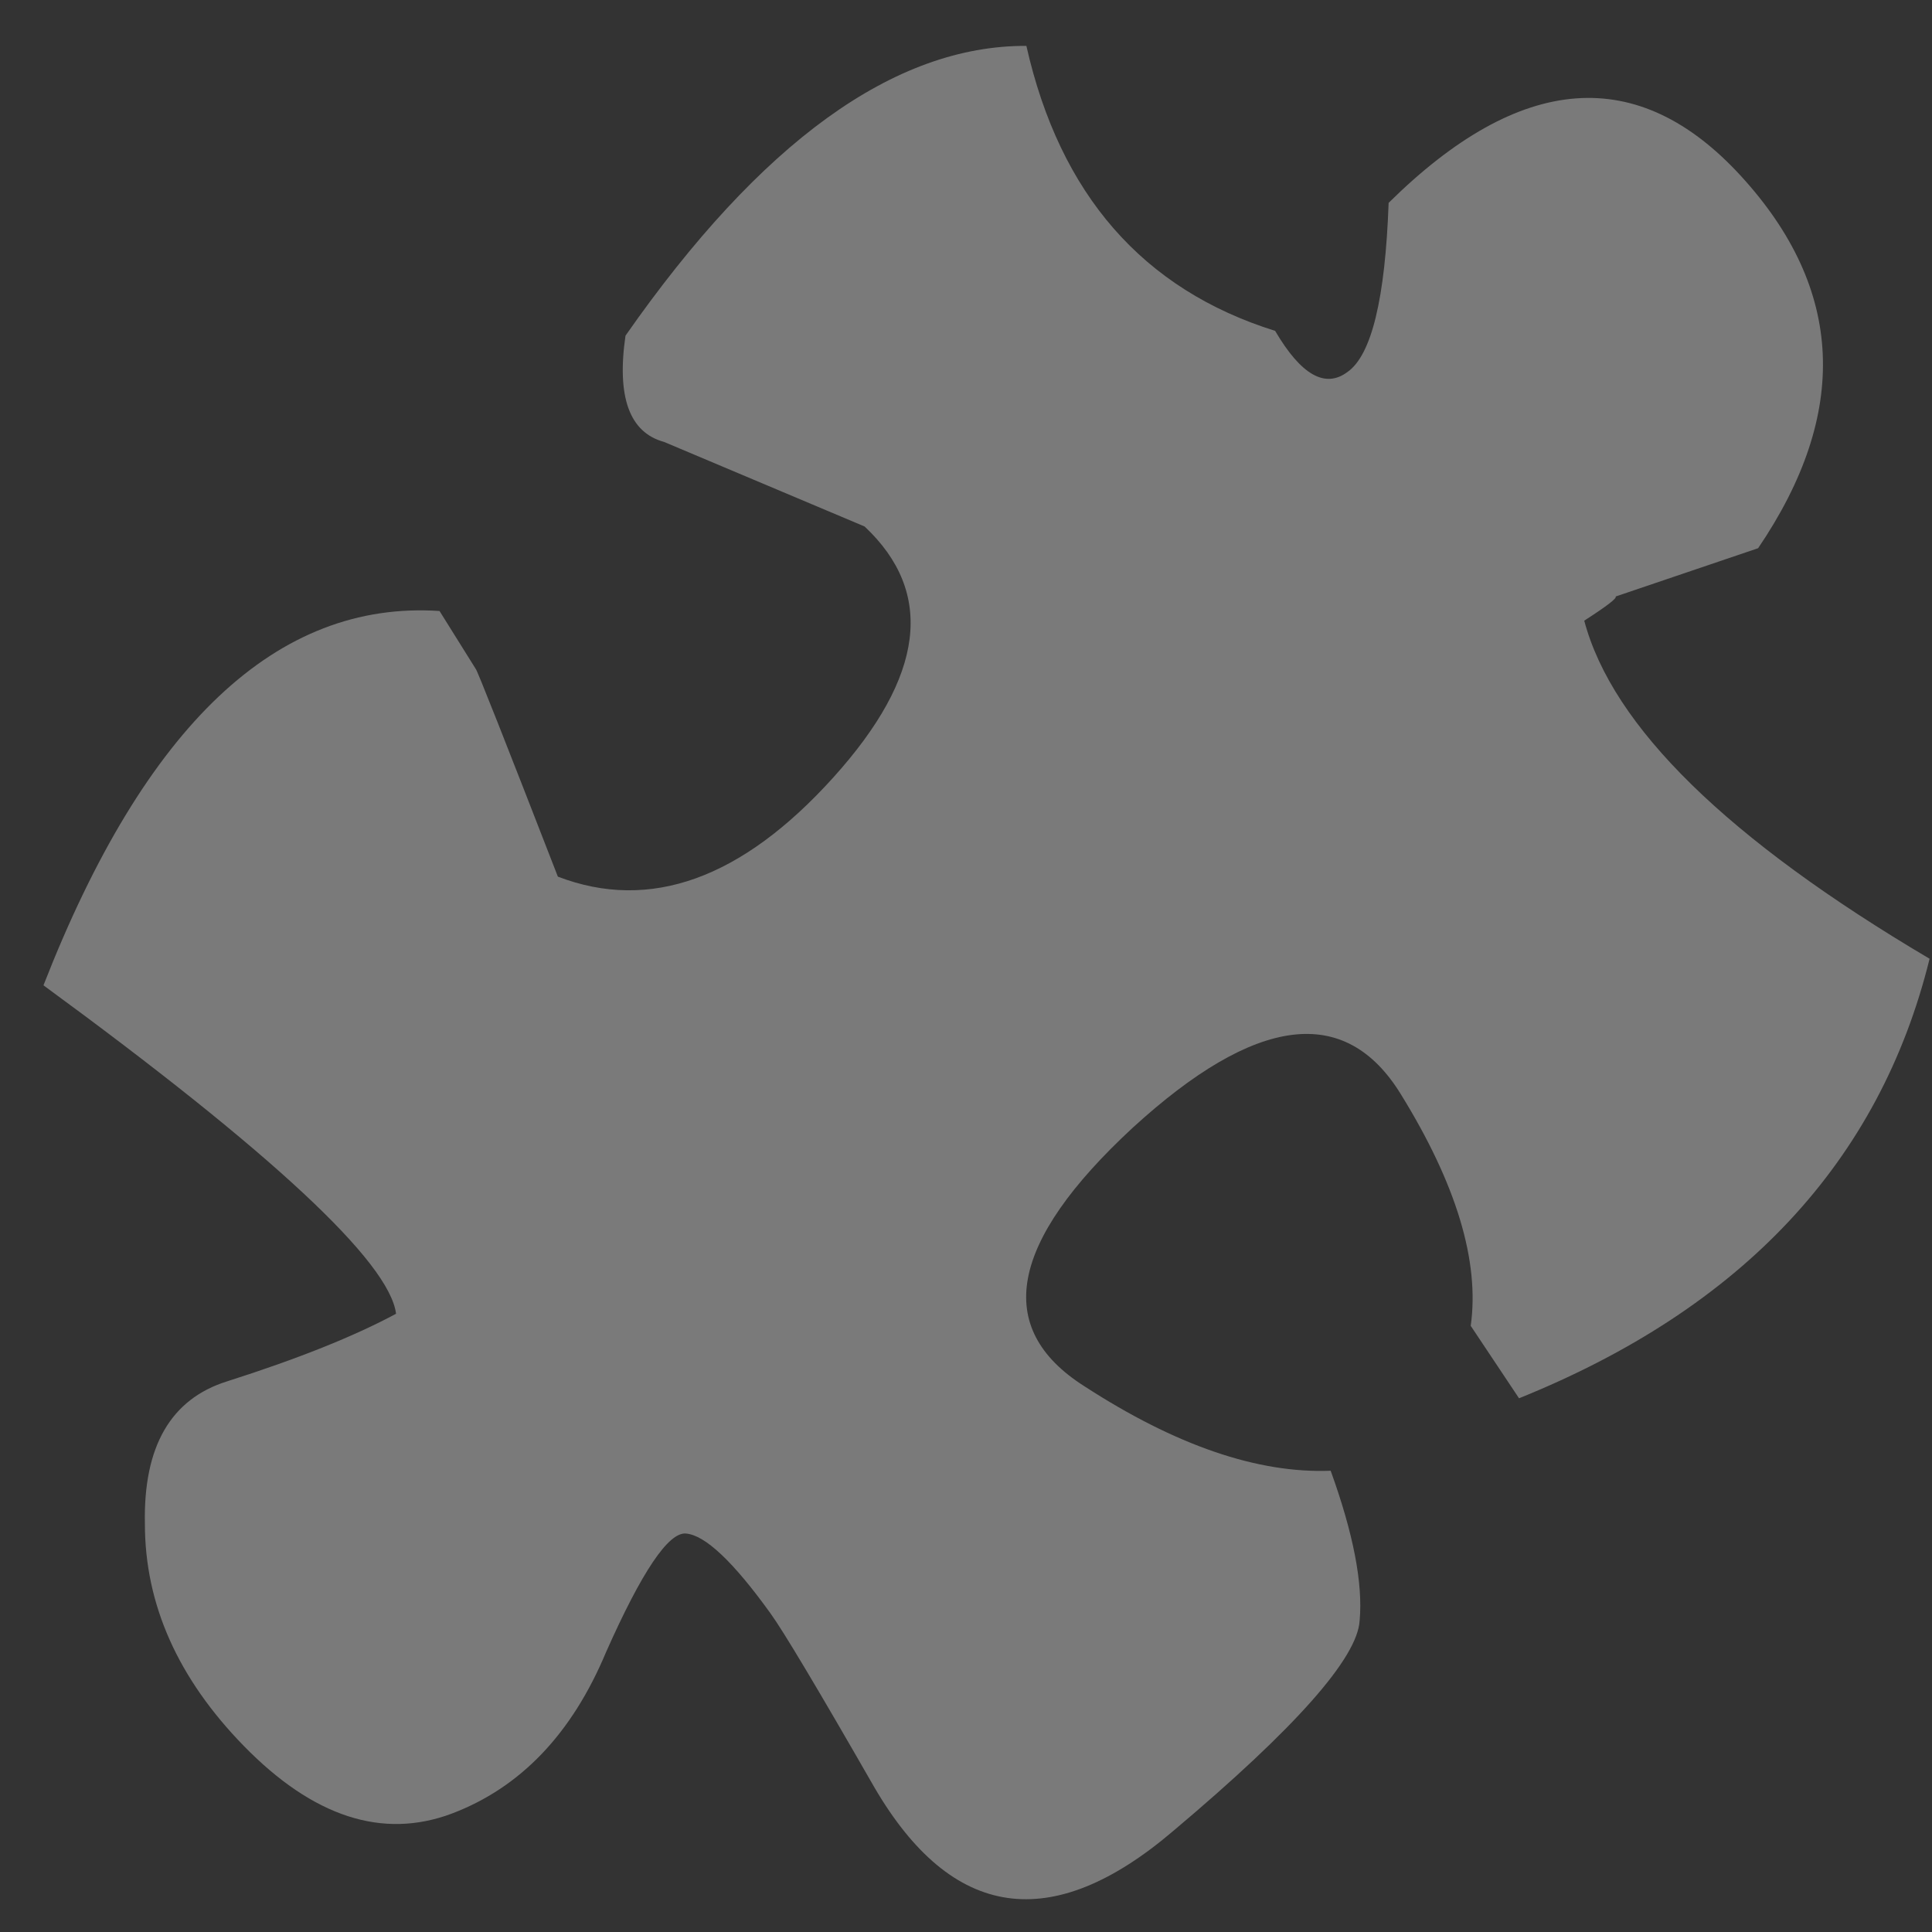 <?xml version="1.0" encoding="utf-8"?><svg id="icoFlash" image-rendering="auto" baseProfile="basic" version="1.1" x="0px" y="0px" width="40" height="40" xmlns="http://www.w3.org/2000/svg" xmlns:xlink="http://www.w3.org/1999/xlink"><rect width="100%" height="100%" fill="#333333" stroke="none"/><g id="000----EXPORT-ALL_icoFlash" overflow="visible"><path fill="#FFF" fill-opacity=".349" stroke="none" d="M33.45 12.35L36.4 11.35Q39.25 7.15 36.05 3.65 32.85 .15 28.75 4.2 28.644 7.177 27.9 7.7 27.205 8.222 26.4 6.85 22.292 5.565 21.25 .95 17.154 .932 12.95 6.95 12.674 8.858 13.75 9.15L17.9 10.9Q20.090 12.955 17.25 16.1 14.410 19.245 11.55 18.15 9.9 13.9 9.85 13.85L9.1 12.65Q4.056 12.316 .9 20.4 7.996 25.594 8.2 27.2 6.9 27.9 4.7 28.6 2.95 29.15 3 31.55 3 34.05 5.05 36.15 7.203 38.352 9.35 37.55 11.490 36.742 12.55 34.2 13.659 31.706 14.2 31.75 14.796 31.797 15.95 33.4 16.35 33.95 18.1 37 20.512 41.138 24.3 37.9 28.087 34.710 28.15 33.55 28.254 32.396 27.55 30.45 25.284 30.539 22.45 28.7 19.616 26.901 23.45 23.35 27.275 19.852 29 22.65 30.730 25.447 30.45 27.45L31.45 28.95Q38.398 26.146 39.95 19.85 33.673 16.140 32.8 12.85 33.5 12.4 33.45 12.35Z"/></g></svg>